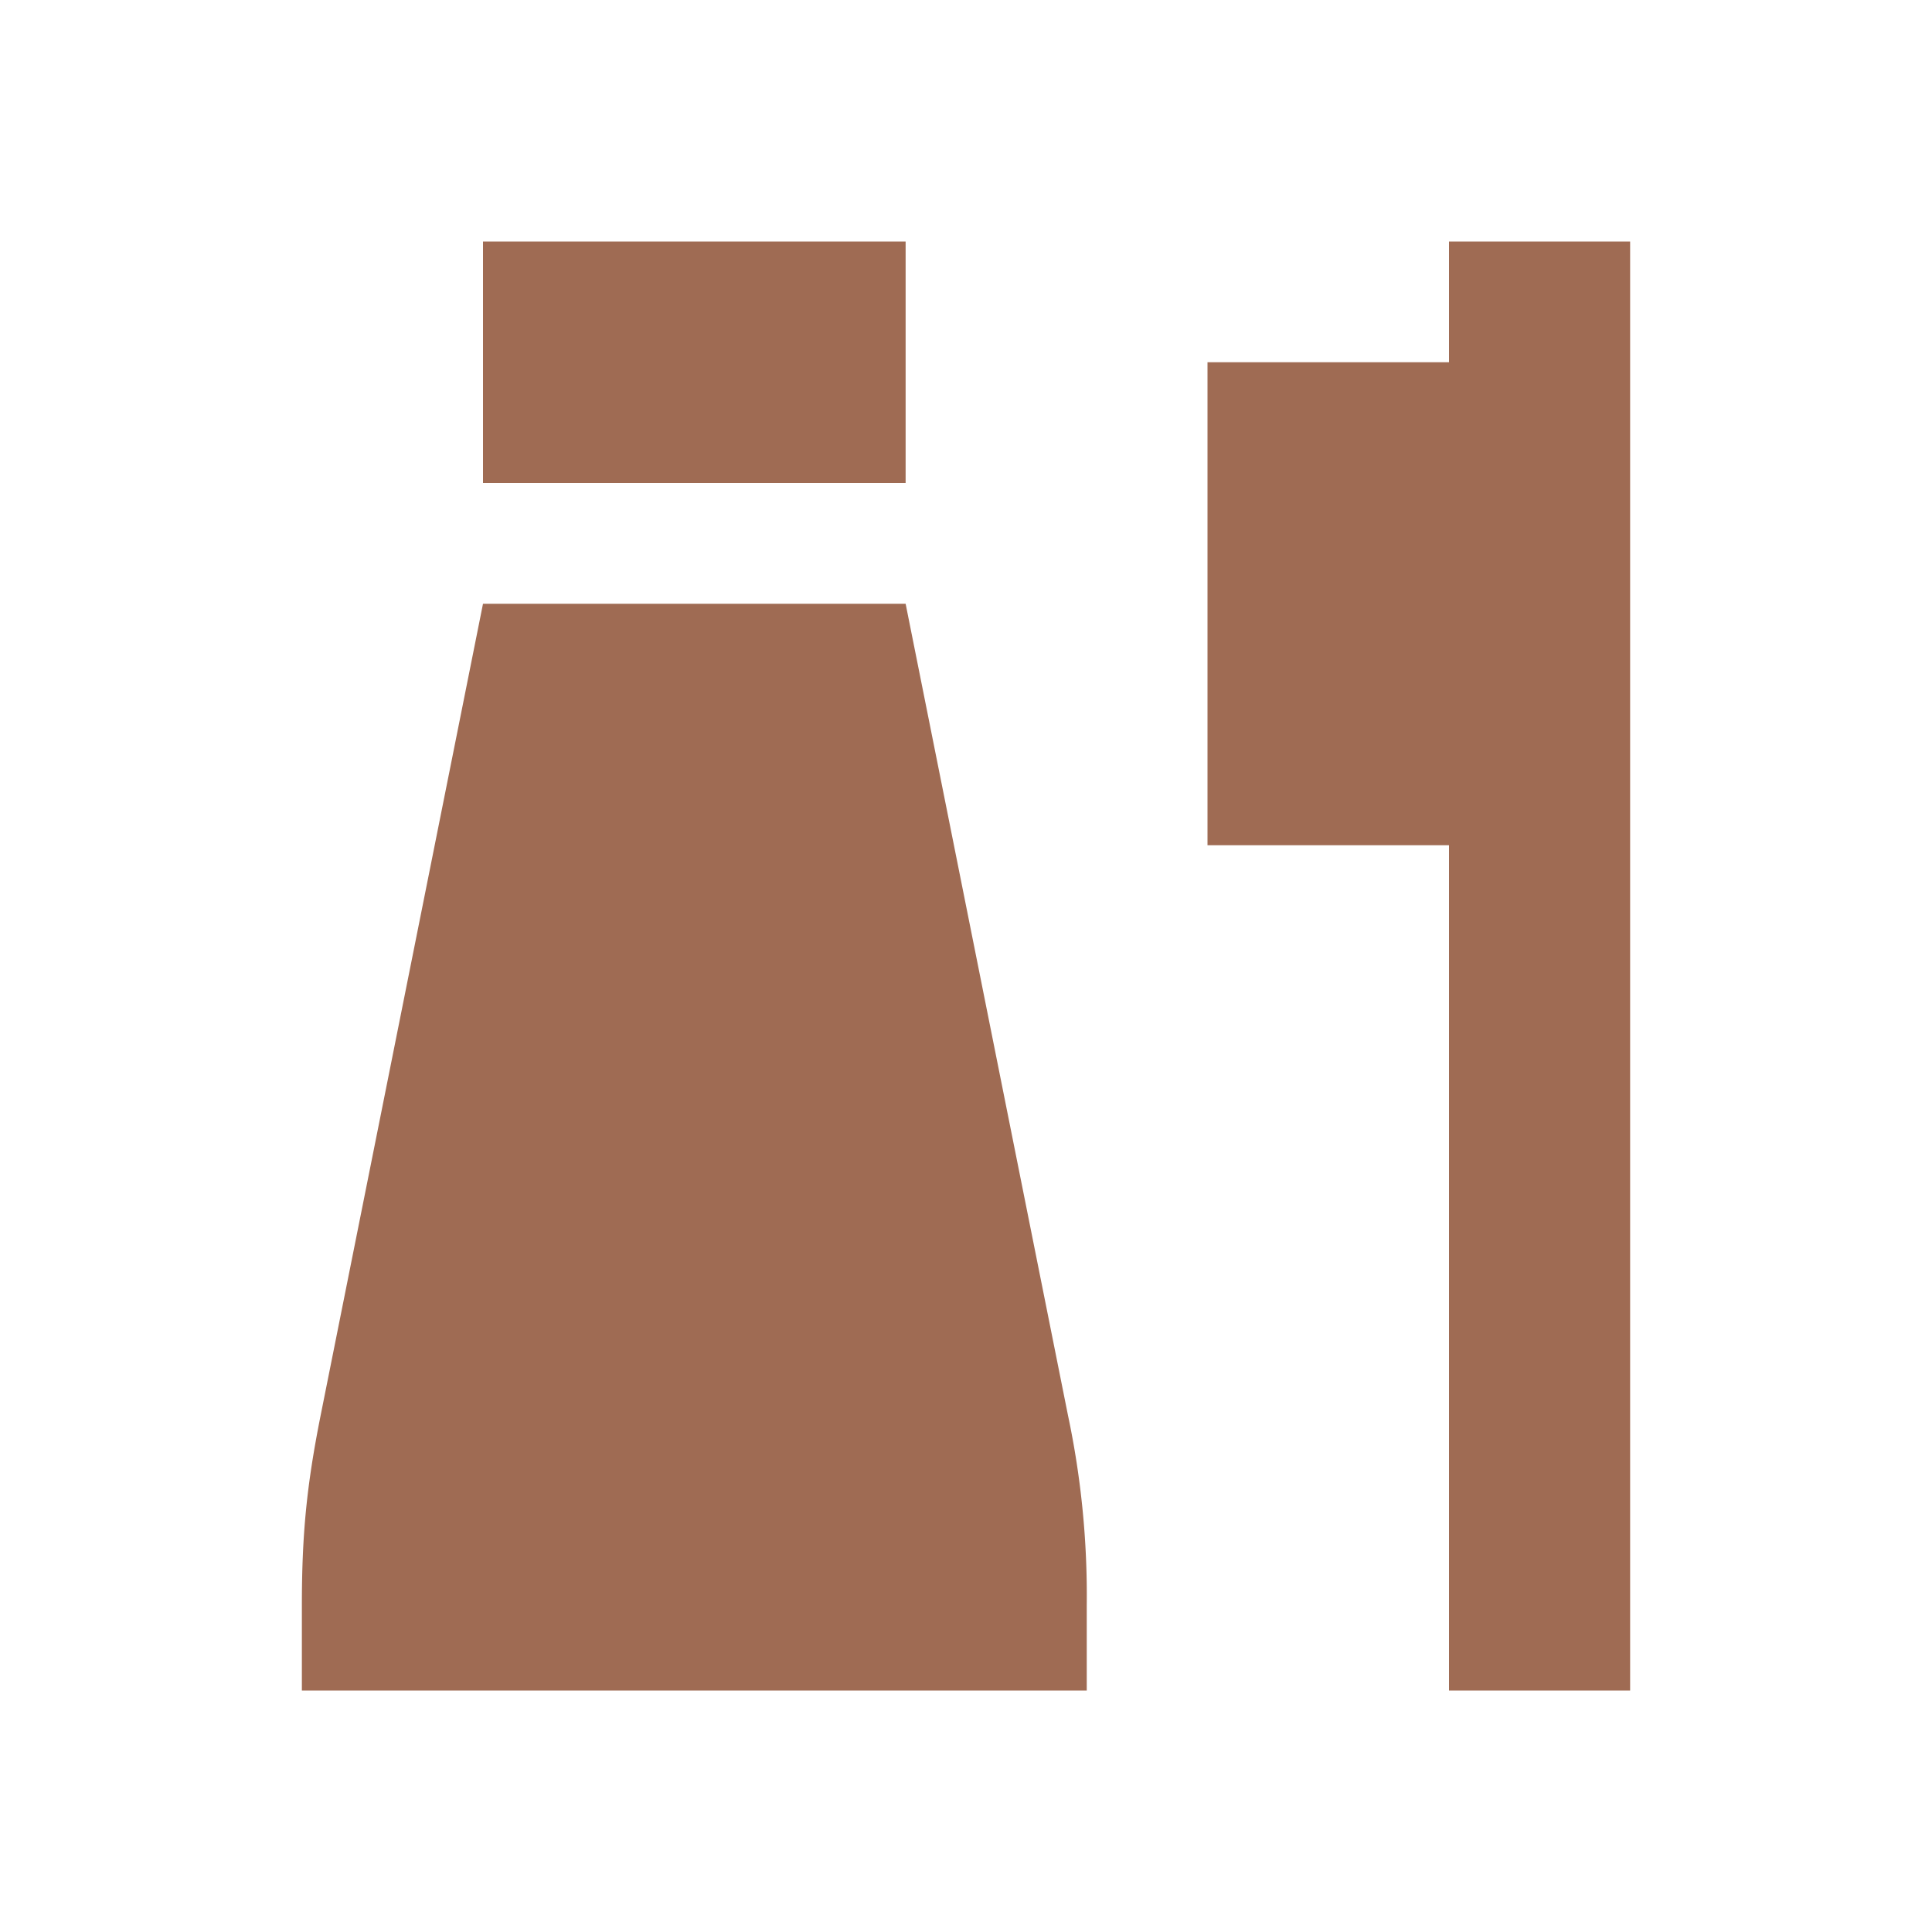 <svg xmlns="http://www.w3.org/2000/svg" viewBox="0 0 20 20" fill="#9F6B53"><path d="M11.056 14.653a9 9 0 0 1 .194 1.963v.884H3.125v-.884c0-.735.05-1.241.194-1.963L5 6.25h4.375zM9.375 2.5H5V5h4.375zM15 2.5v1.25h-2.5v5H15v8.75h1.875v-15z" fill="#9F6B53"></path></svg>